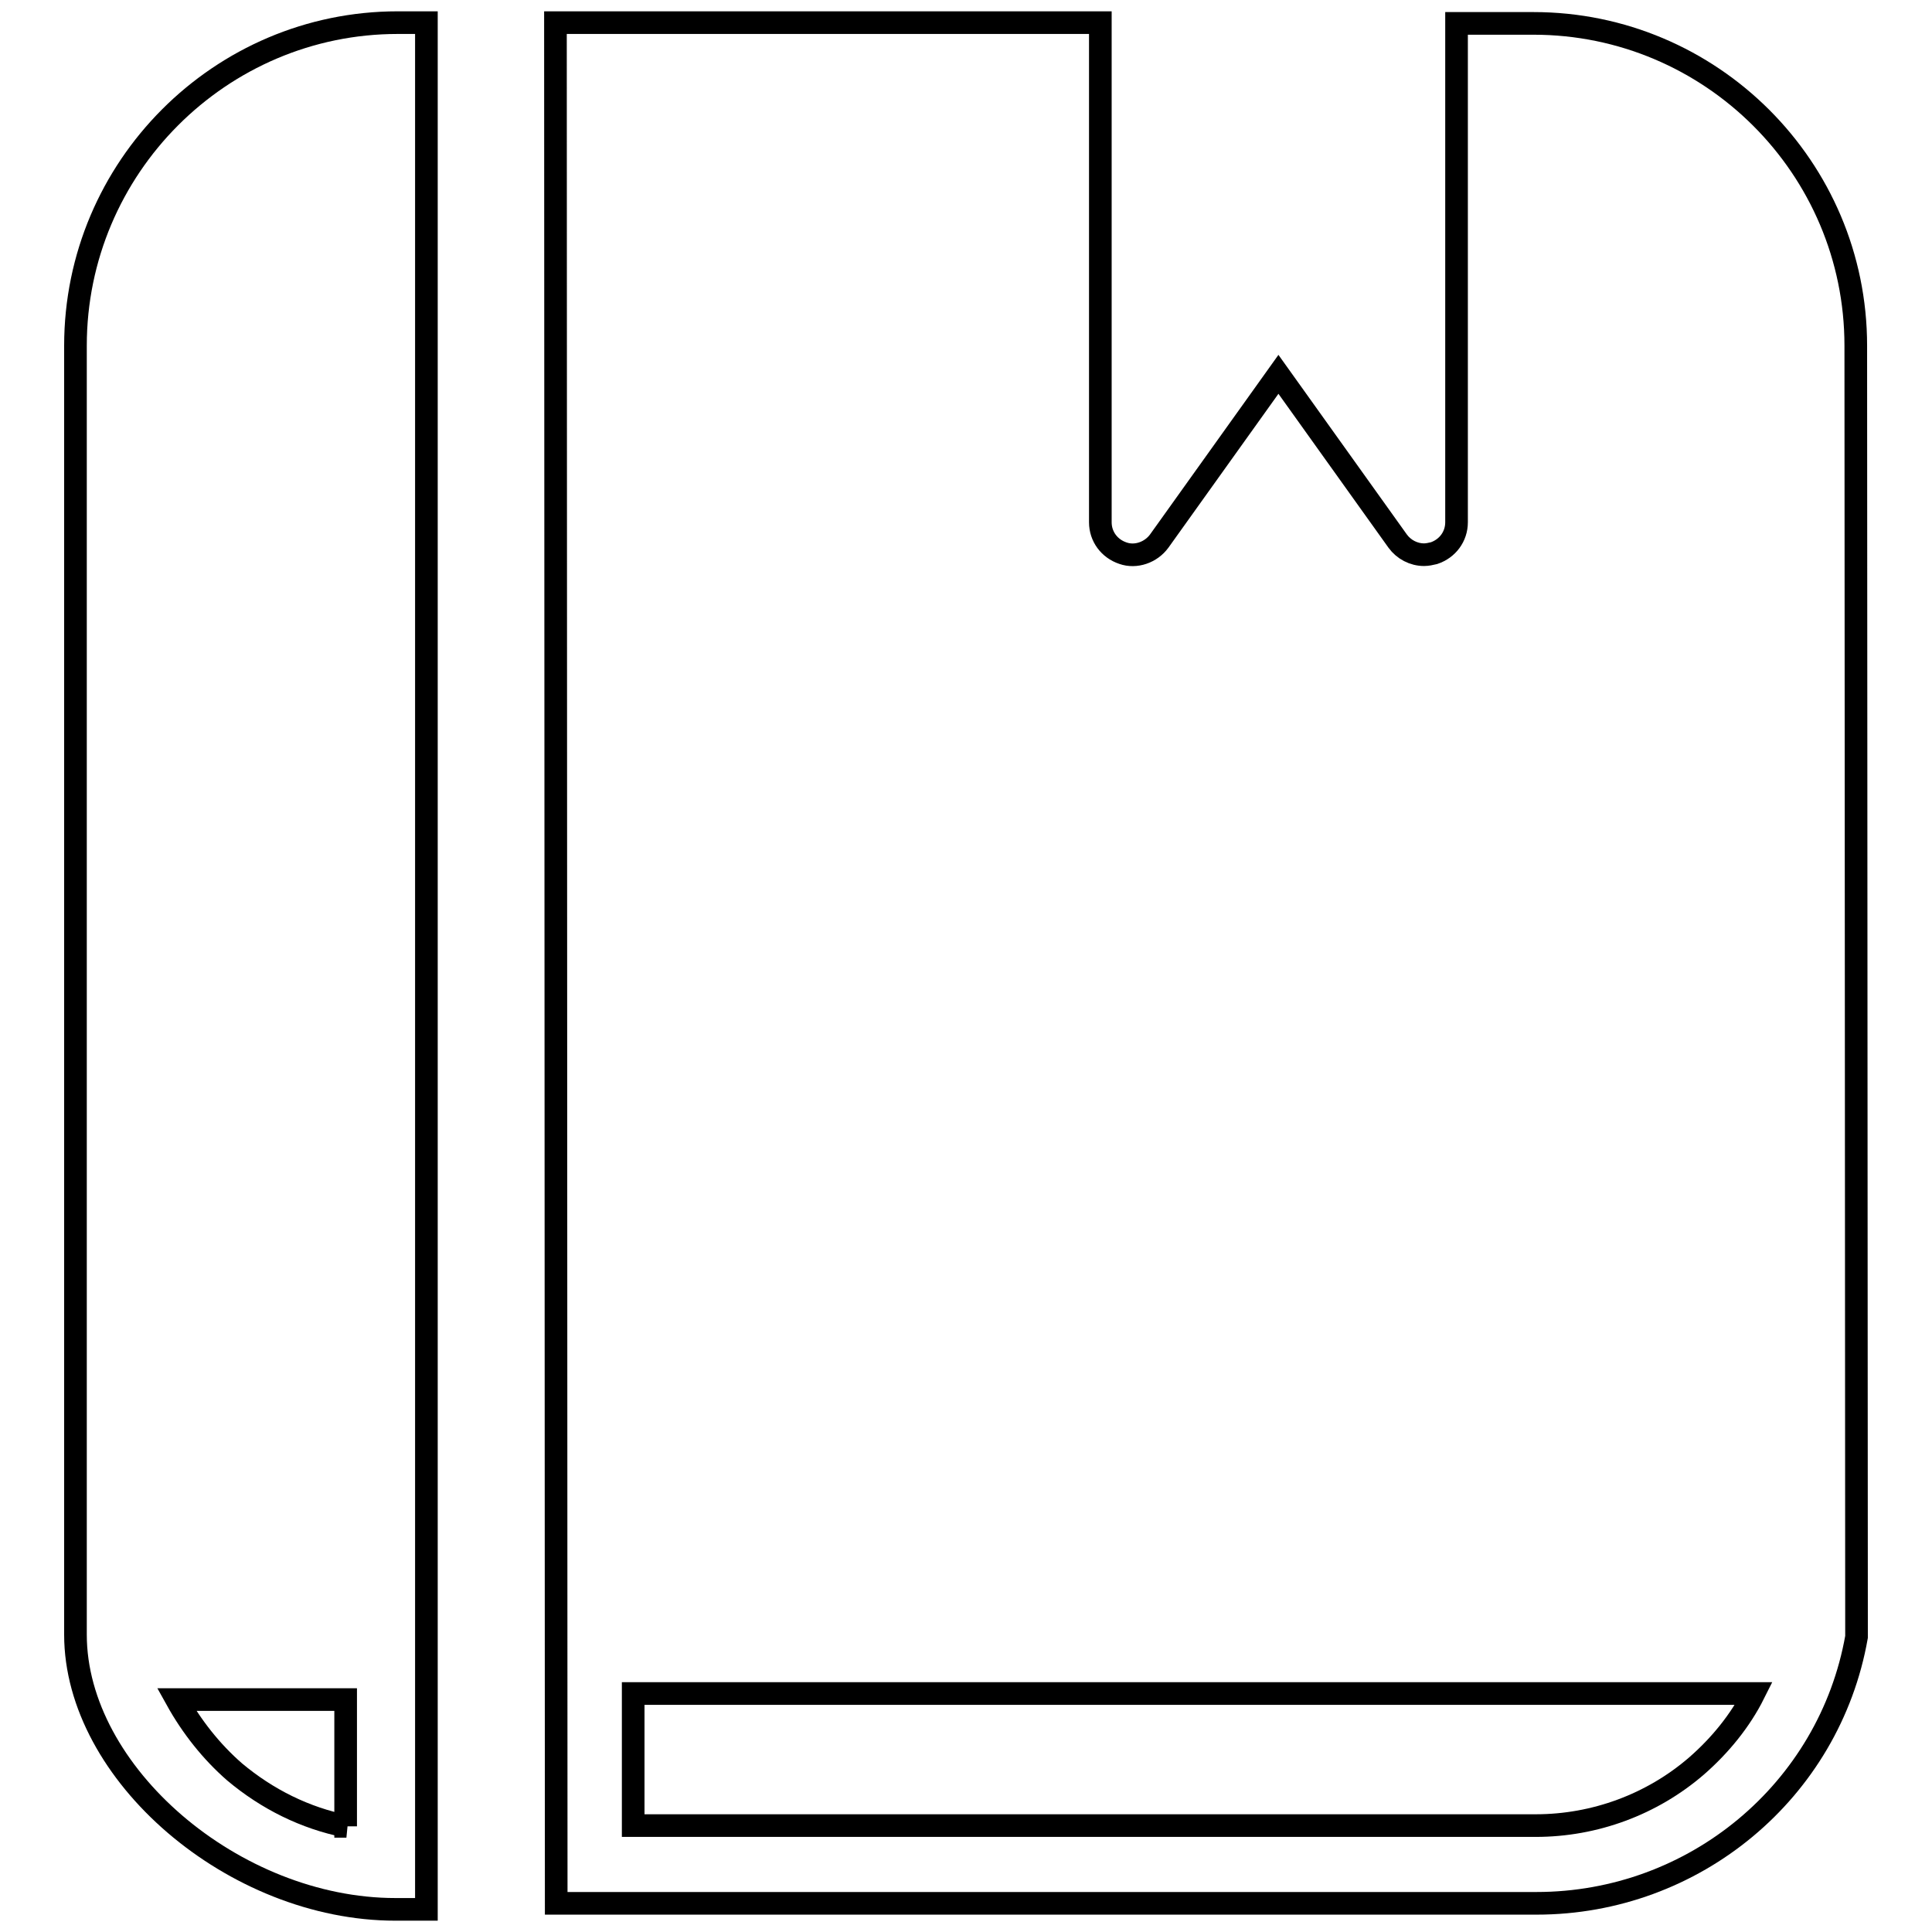 <?xml version="1.0" encoding="utf-8"?>
<!-- Svg Vector Icons : http://www.onlinewebfonts.com/icon -->
<!DOCTYPE svg PUBLIC "-//W3C//DTD SVG 1.1//EN" "http://www.w3.org/Graphics/SVG/1.1/DTD/svg11.dtd">
<svg version="1.1" xmlns="http://www.w3.org/2000/svg" xmlns:xlink="http://www.w3.org/1999/xlink" x="0px" y="0px" viewBox="0 0 256 256" enable-background="new 0 0 256 256" xml:space="preserve">
<g><g><g><g><path stroke-width="3" fill-opacity="0" stroke="#000000"  d="M52.7,3C29.2,3,10,22.2,10,45.8v170.8c0,18.4,21,36.4,42.4,36.4h4.1l0-250H52.7L52.7,3z M45.9,242c-5.5-1.1-10.5-3.6-14.8-7.2c-3.1-2.7-5.7-6-7.7-9.6h22.4V242z"/><path stroke-width="3" fill-opacity="0" stroke="#000000"  d="M245.9,45.8c0-23.6-19.2-42.7-42.7-42.7h-1.9H193v66.1c0,1.9-1.2,3.5-3,4.1c-0.4,0.1-0.9,0.2-1.3,0.2c-1.4,0-2.7-0.7-3.5-1.8l-15.8-22.1l-15.8,22.1c-1.1,1.5-3.1,2.2-4.8,1.6c-1.8-0.6-3-2.2-3-4.1V3H73.6l0.1,249.2h129.9c20.9,0,38.8-14.9,42.4-35.3l0-0.2L245.9,45.8z M224.8,234c-5.9,5.1-13.5,7.9-21.3,7.9H83.9v-17.5h148.5C230.6,228,227.9,231.3,224.8,234z"/></g></g><g></g><g></g><g></g><g></g><g></g><g></g><g></g><g></g><g></g><g></g><g></g><g></g><g></g><g></g><g></g></g></g>
</svg>